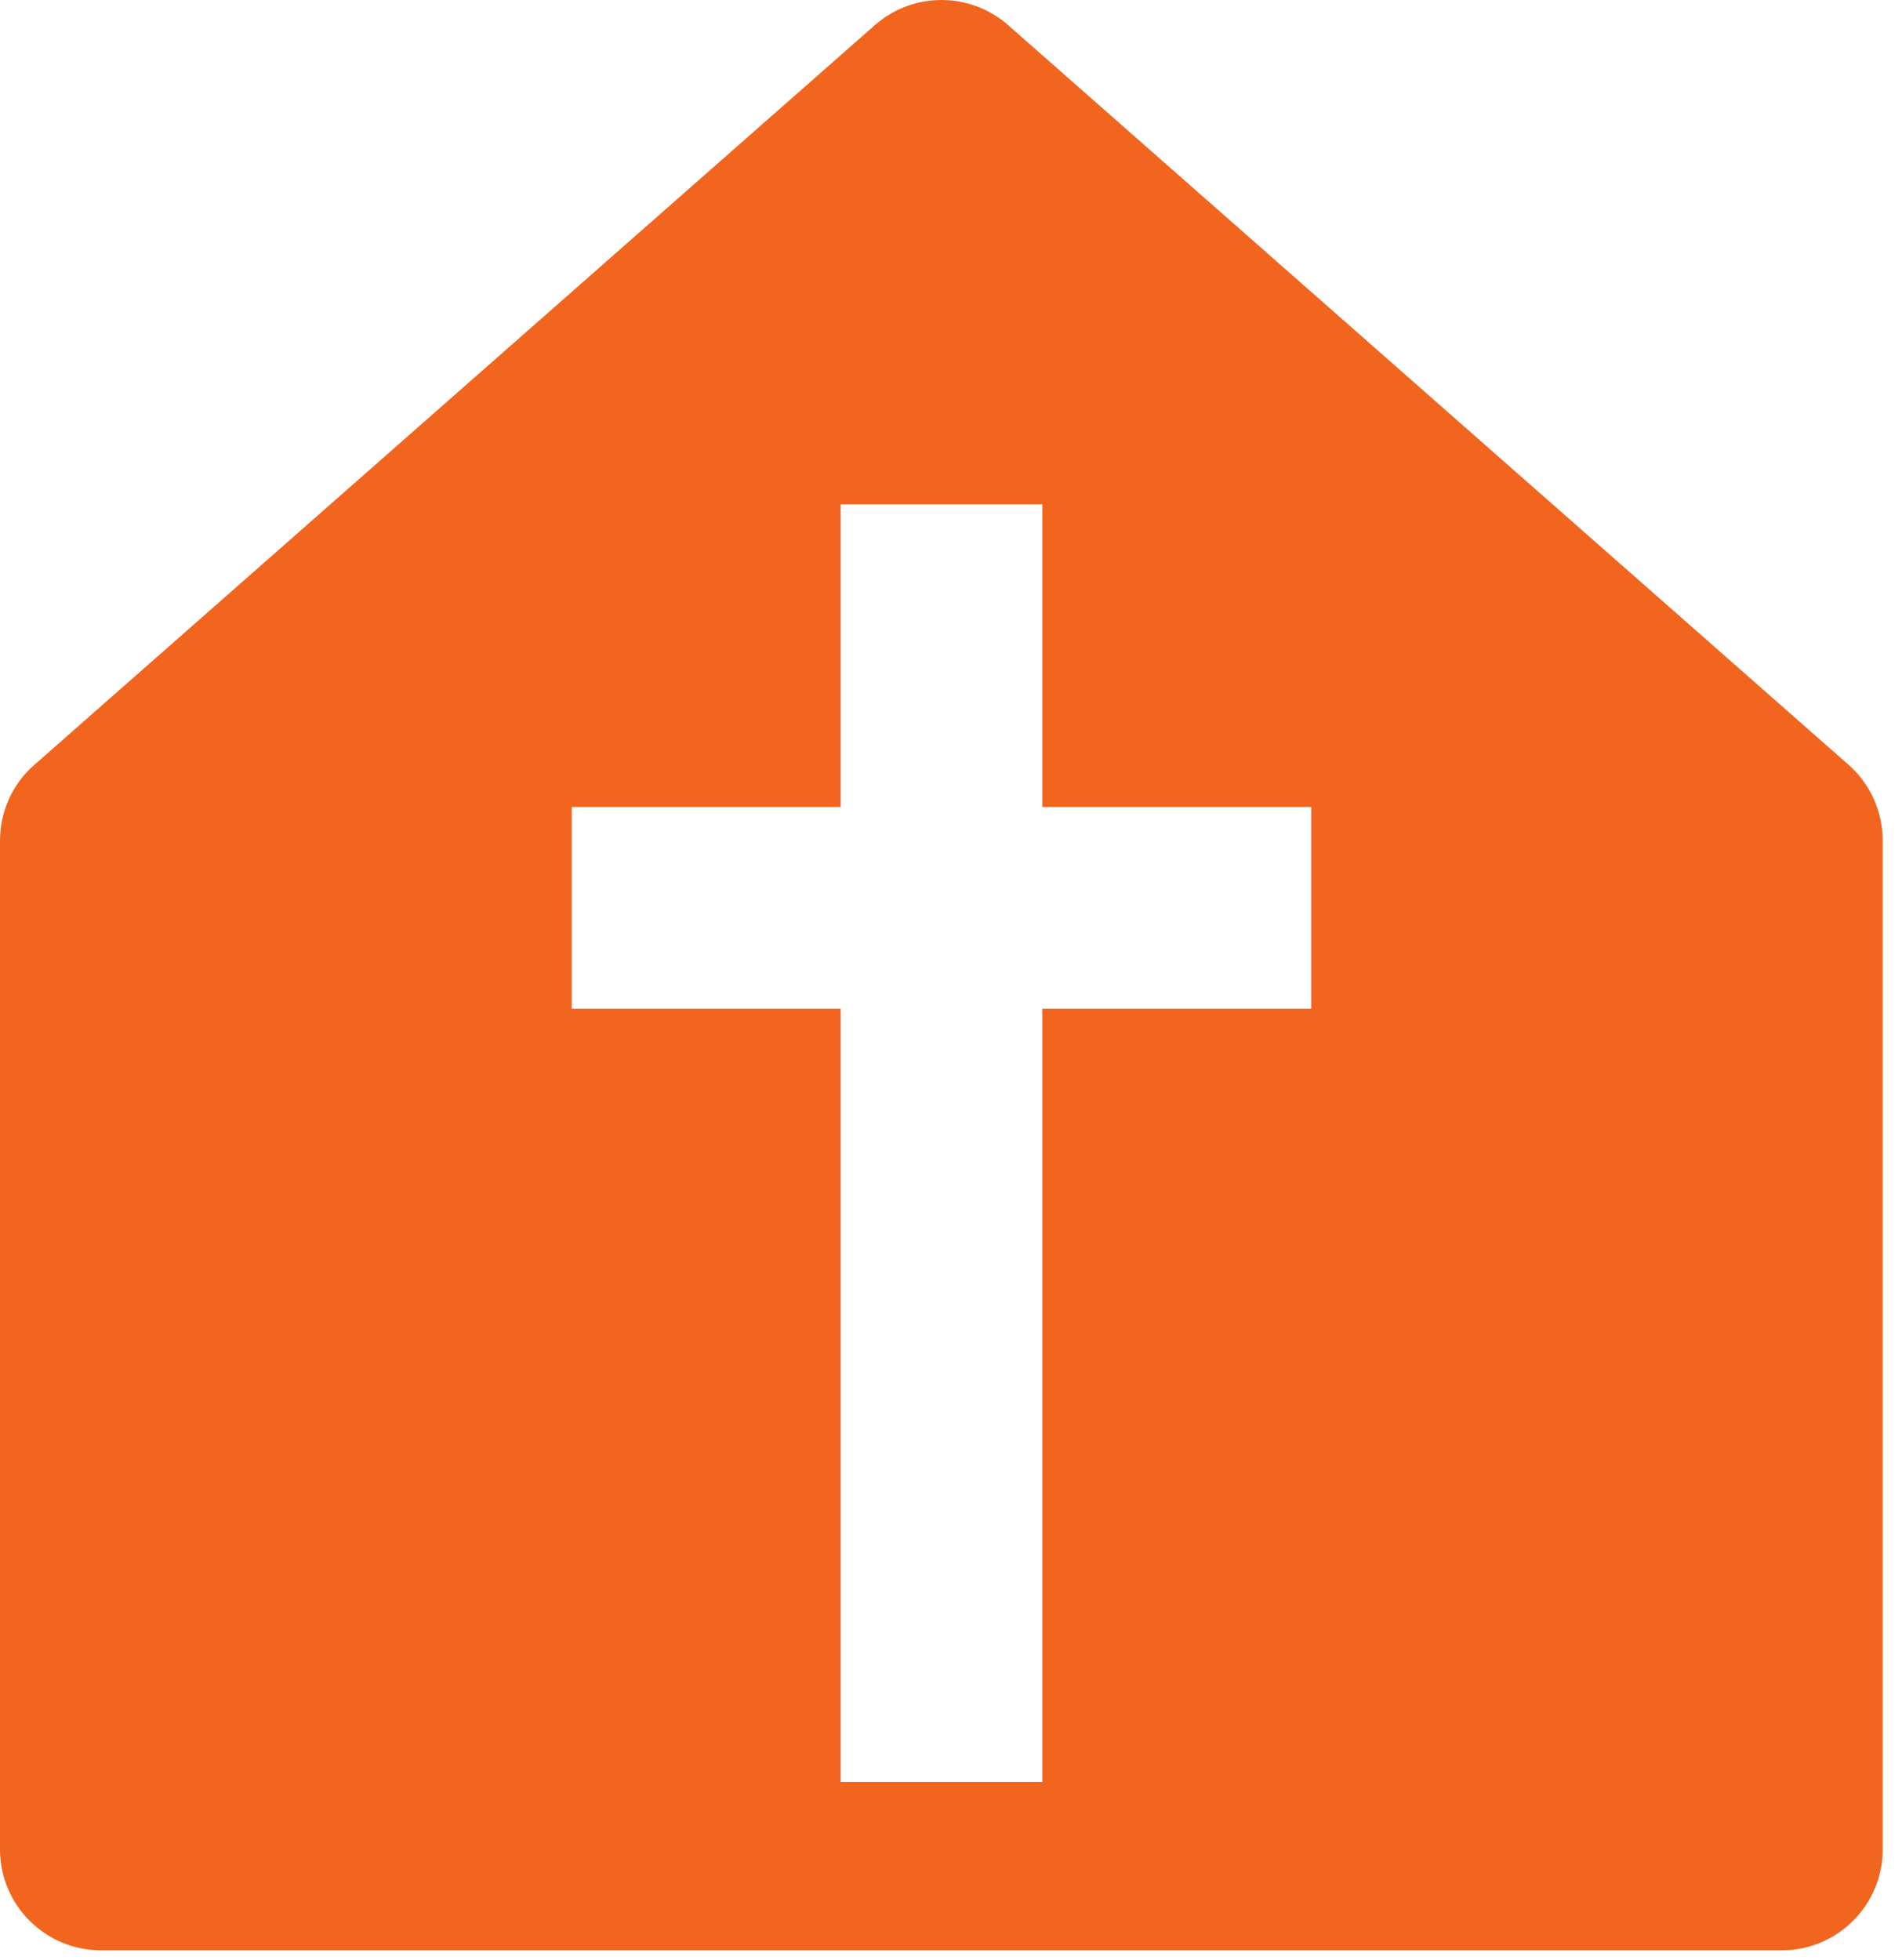 <svg width="66" height="68" viewBox="0 0 66 68" fill="none" xmlns="http://www.w3.org/2000/svg">
<path d="M64.15 26.54L34.98 0.87C33.66 -0.29 31.68 -0.29 30.36 0.87L1.19 26.54C0.43 27.2 0 28.16 0 29.17V64.17C0 66.1 1.57 67.67 3.5 67.67H61.83C63.76 67.67 65.33 66.1 65.33 64.17V29.17C65.33 28.16 64.9 27.2 64.15 26.54ZM45.5 35H36.17V61.83H29.17V35H19.84V28H29.17V17.5H36.17V28H45.5V35Z" fill="#F1651E"/>
</svg>
